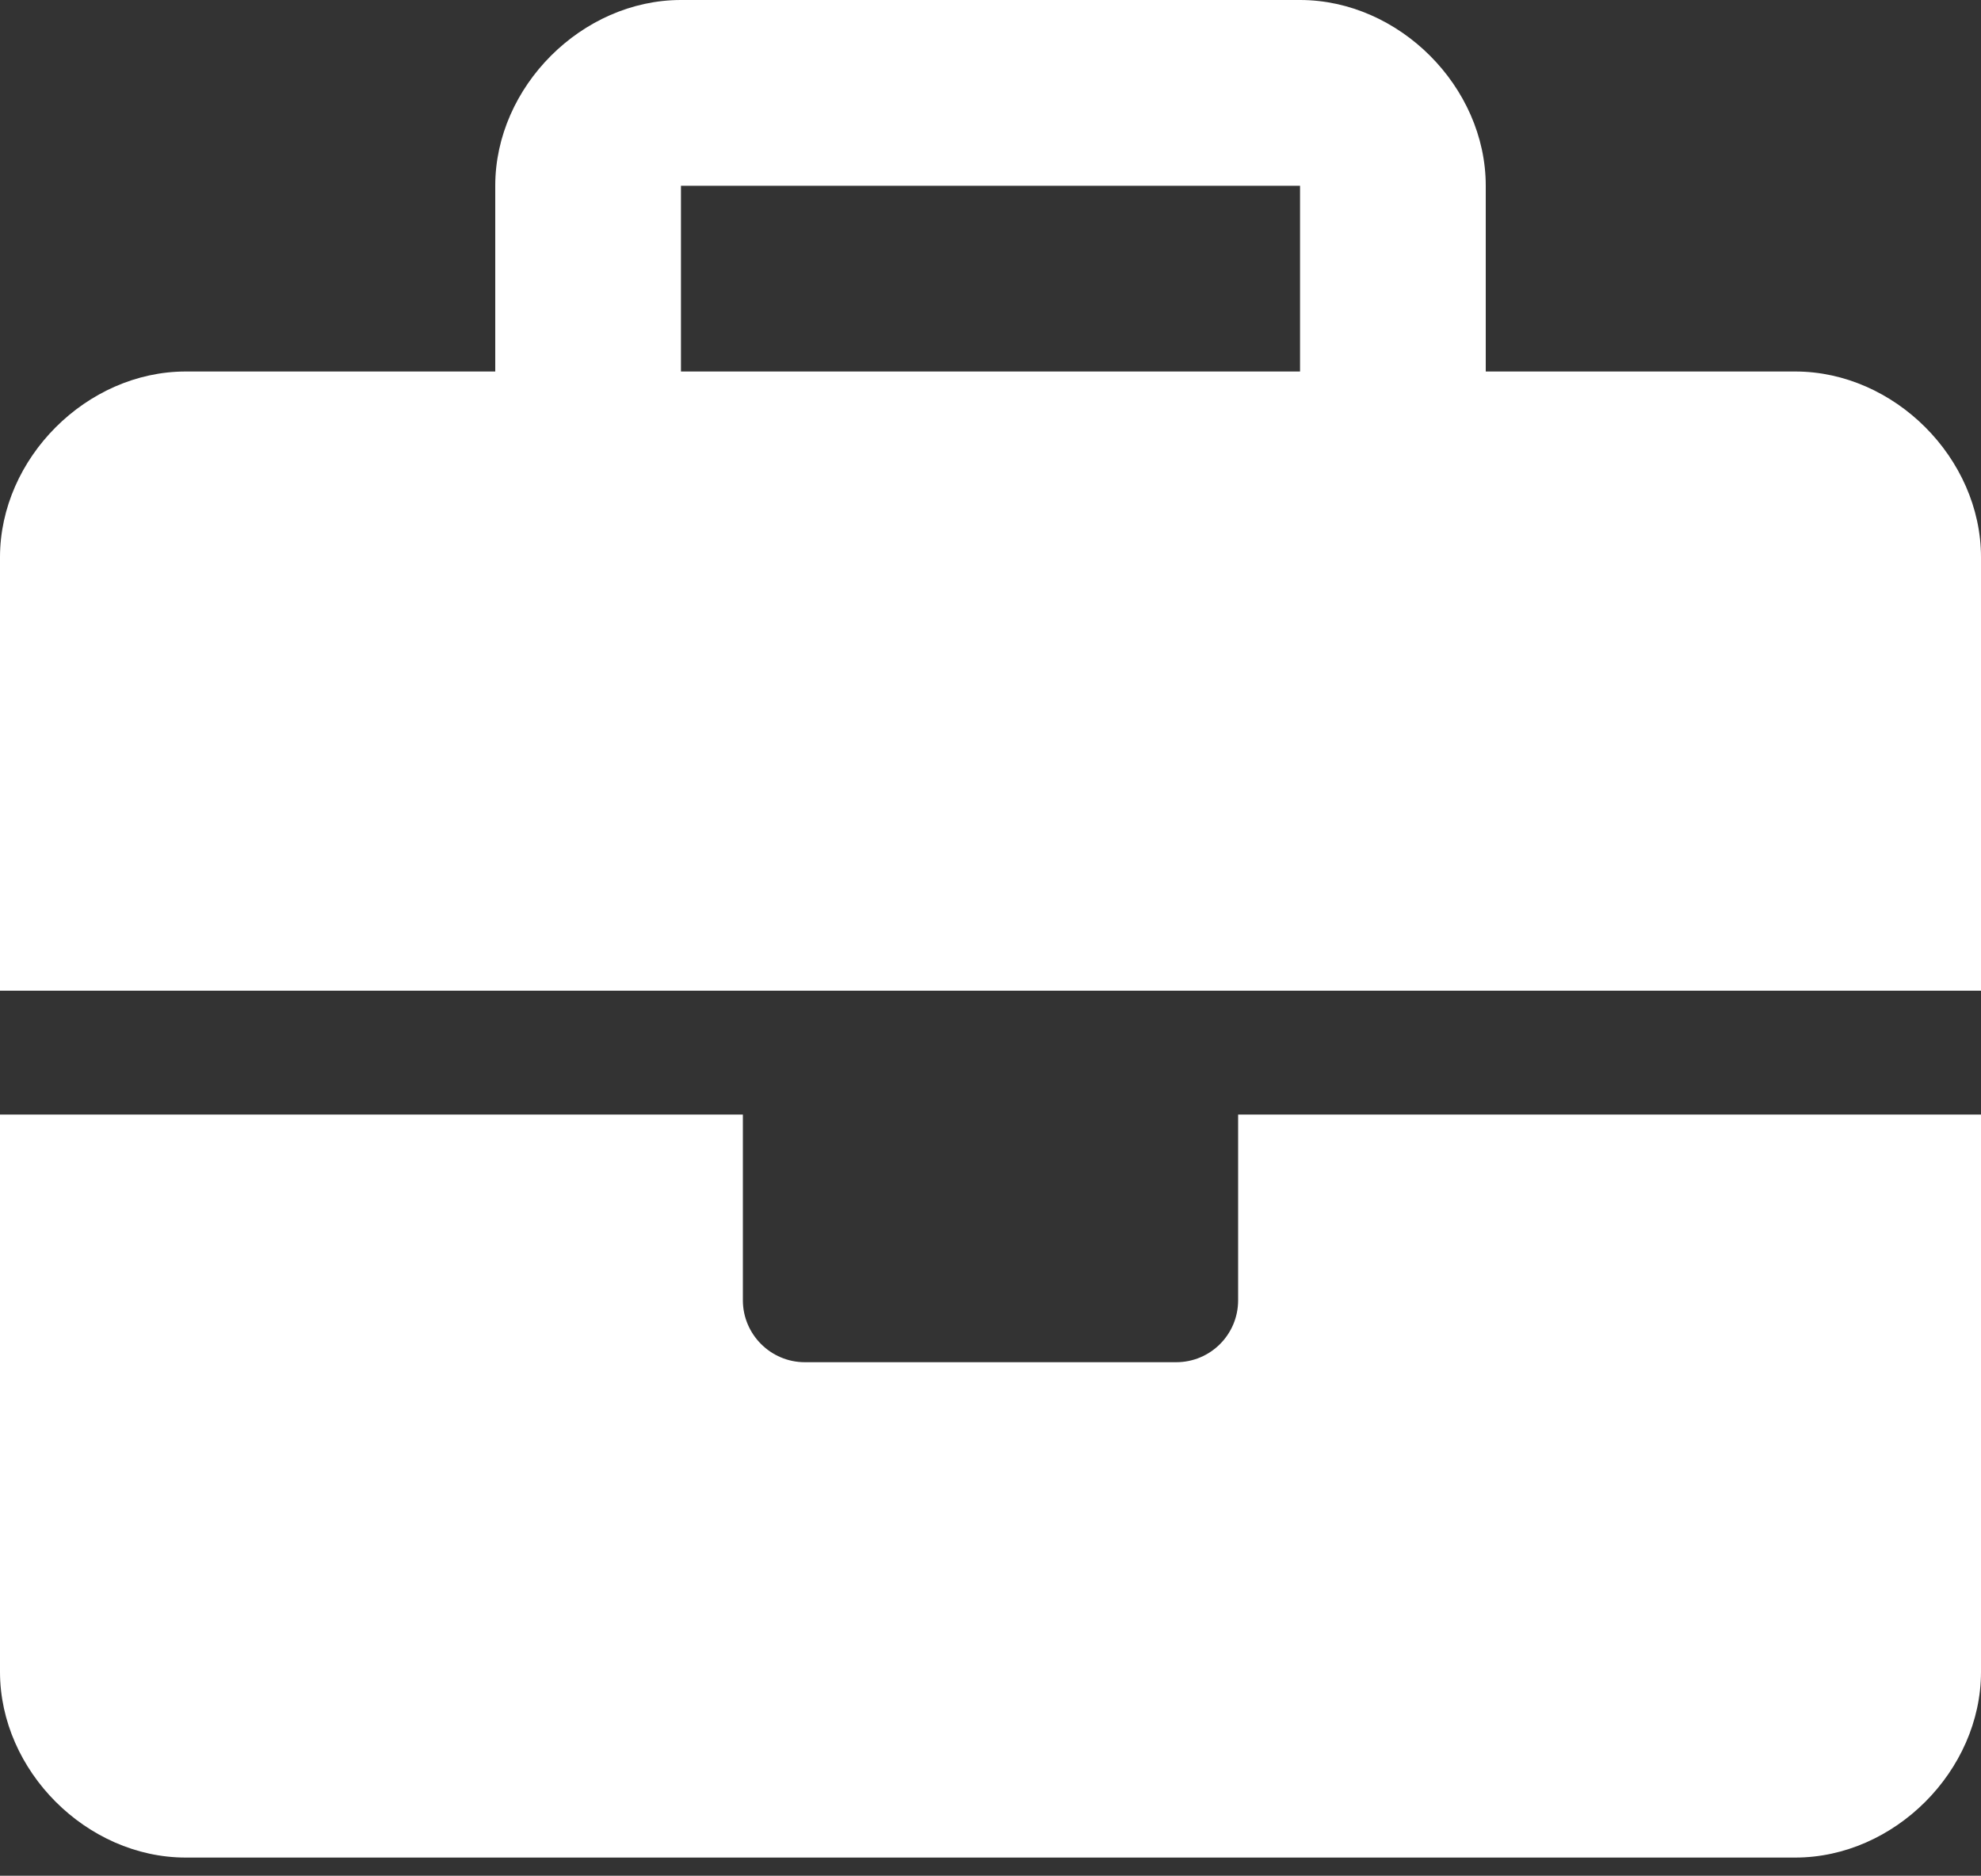 <?xml version="1.0" encoding="UTF-8" ?>
<svg width="75" height="71" viewBox="0 0 75 71" fill="none" xmlns="http://www.w3.org/2000/svg">
<rect x="0" y="0" width="75" height="71" fill="#333333" stroke="none"/>
<path d="M46.875 49.219C46.875 50.514 45.827 51.562 44.531 51.562H30.469C29.18 51.562 28.125 50.508 28.125 49.219V42.188H0V63.281C0 67.031 3.283 70.312 7.031 70.312H67.969C71.717 70.312 75 67.03 75 63.281V42.188H46.875V49.219ZM67.969 14.062H56.25V7.031C56.25 3.283 52.969 0 49.219 0H25.781C22.031 0 18.75 3.283 18.75 7.031V14.062H7.031C3.283 14.062 0 17.344 0 21.094V37.5H75V21.094C75 17.344 71.719 14.062 67.969 14.062ZM49.219 14.062H25.781V7.031H49.219V14.062Z" fill="white"/>
</svg>

